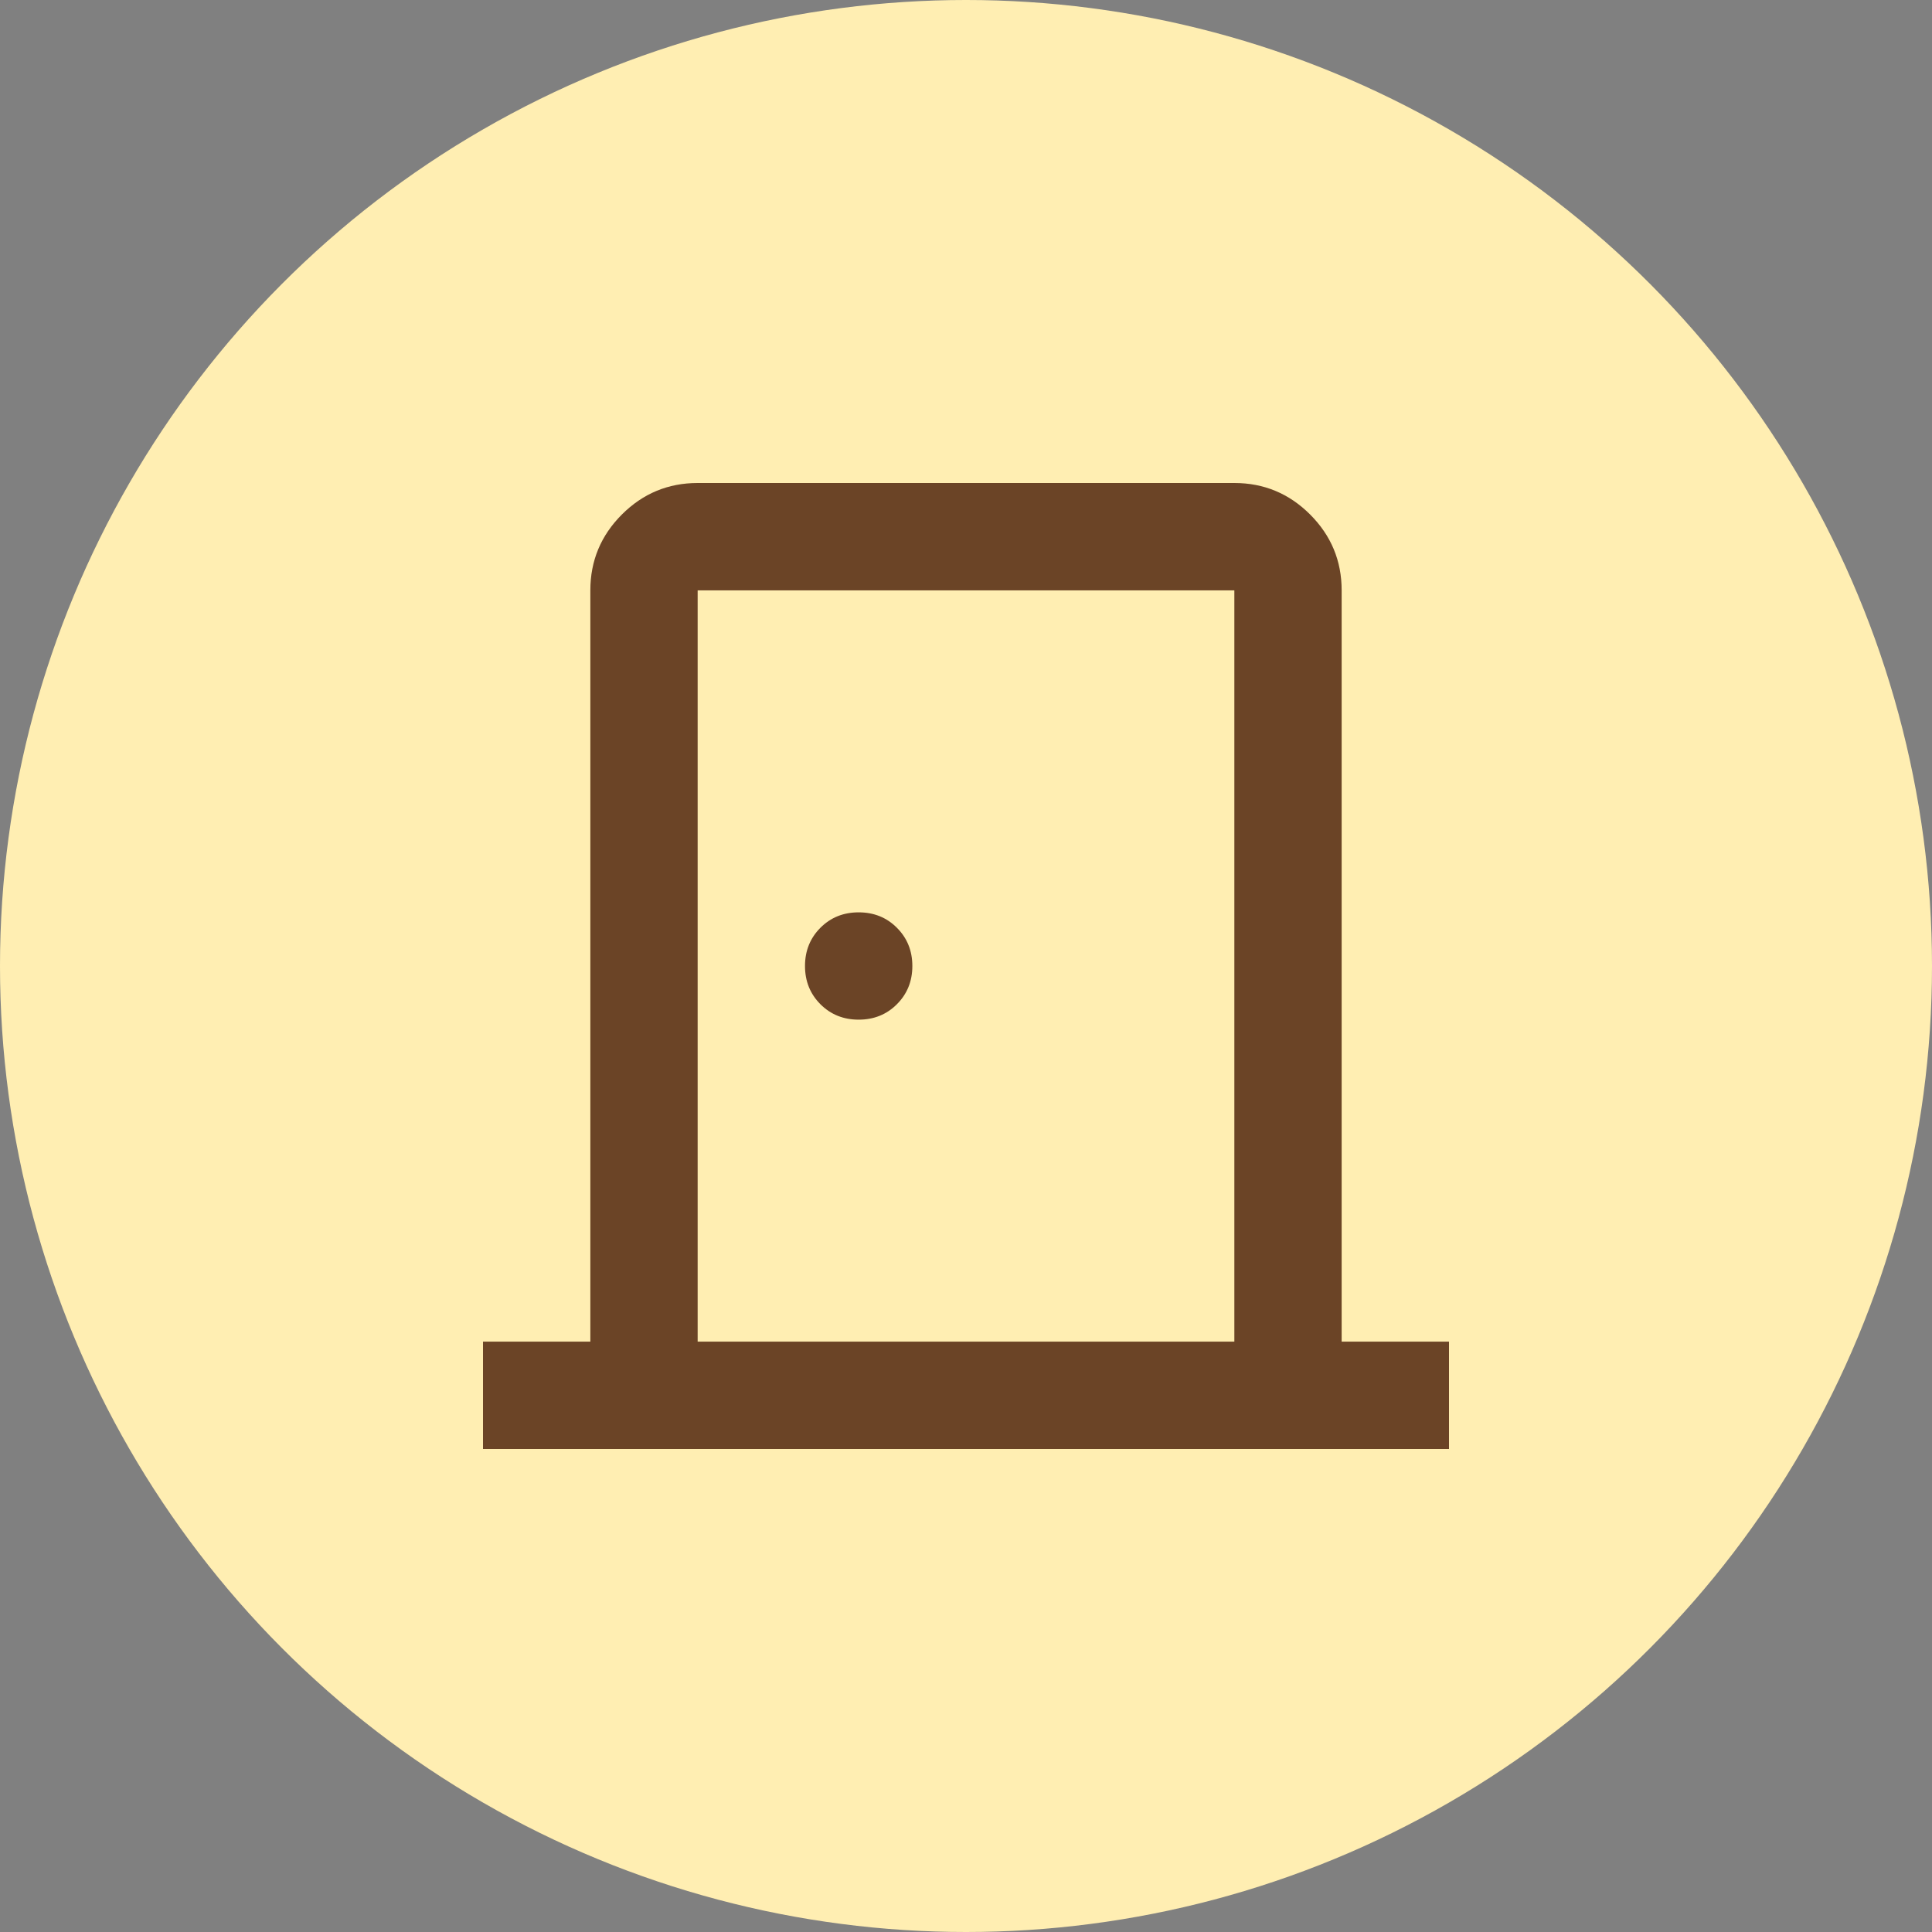 <svg width="48" height="48" viewBox="0 0 48 48" fill="none" xmlns="http://www.w3.org/2000/svg">
    <rect x="0" y="0" width="48" height="48" fill="#808080" stroke="none"/>
    <circle cx="24" cy="24" r="24" fill="#FFEEB2"/>
    <mask id="mask0_245_2380" style="mask-type:alpha" maskUnits="userSpaceOnUse" x="8" y="8" width="32" height="32">
    <rect x="8" y="8" width="32" height="32" fill="#D9D9D9"/>
    </mask>
    <g mask="url(#mask0_245_2380)">
    <path d="M12 36V33.333H14.667V14.667C14.667 13.933 14.928 13.306 15.45 12.783C15.972 12.261 16.6 12 17.333 12H30.667C31.4 12 32.028 12.261 32.55 12.783C33.072 13.306 33.333 13.933 33.333 14.667V33.333H36V36H12ZM17.333 33.333H30.667V14.667H17.333V33.333ZM21.333 25.333C21.711 25.333 22.028 25.206 22.283 24.95C22.539 24.694 22.667 24.378 22.667 24C22.667 23.622 22.539 23.306 22.283 23.05C22.028 22.794 21.711 22.667 21.333 22.667C20.956 22.667 20.639 22.794 20.383 23.05C20.128 23.306 20 23.622 20 24C20 24.378 20.128 24.694 20.383 24.95C20.639 25.206 20.956 25.333 21.333 25.333Z" fill="#6B4426"/>
    </g>
</svg> 